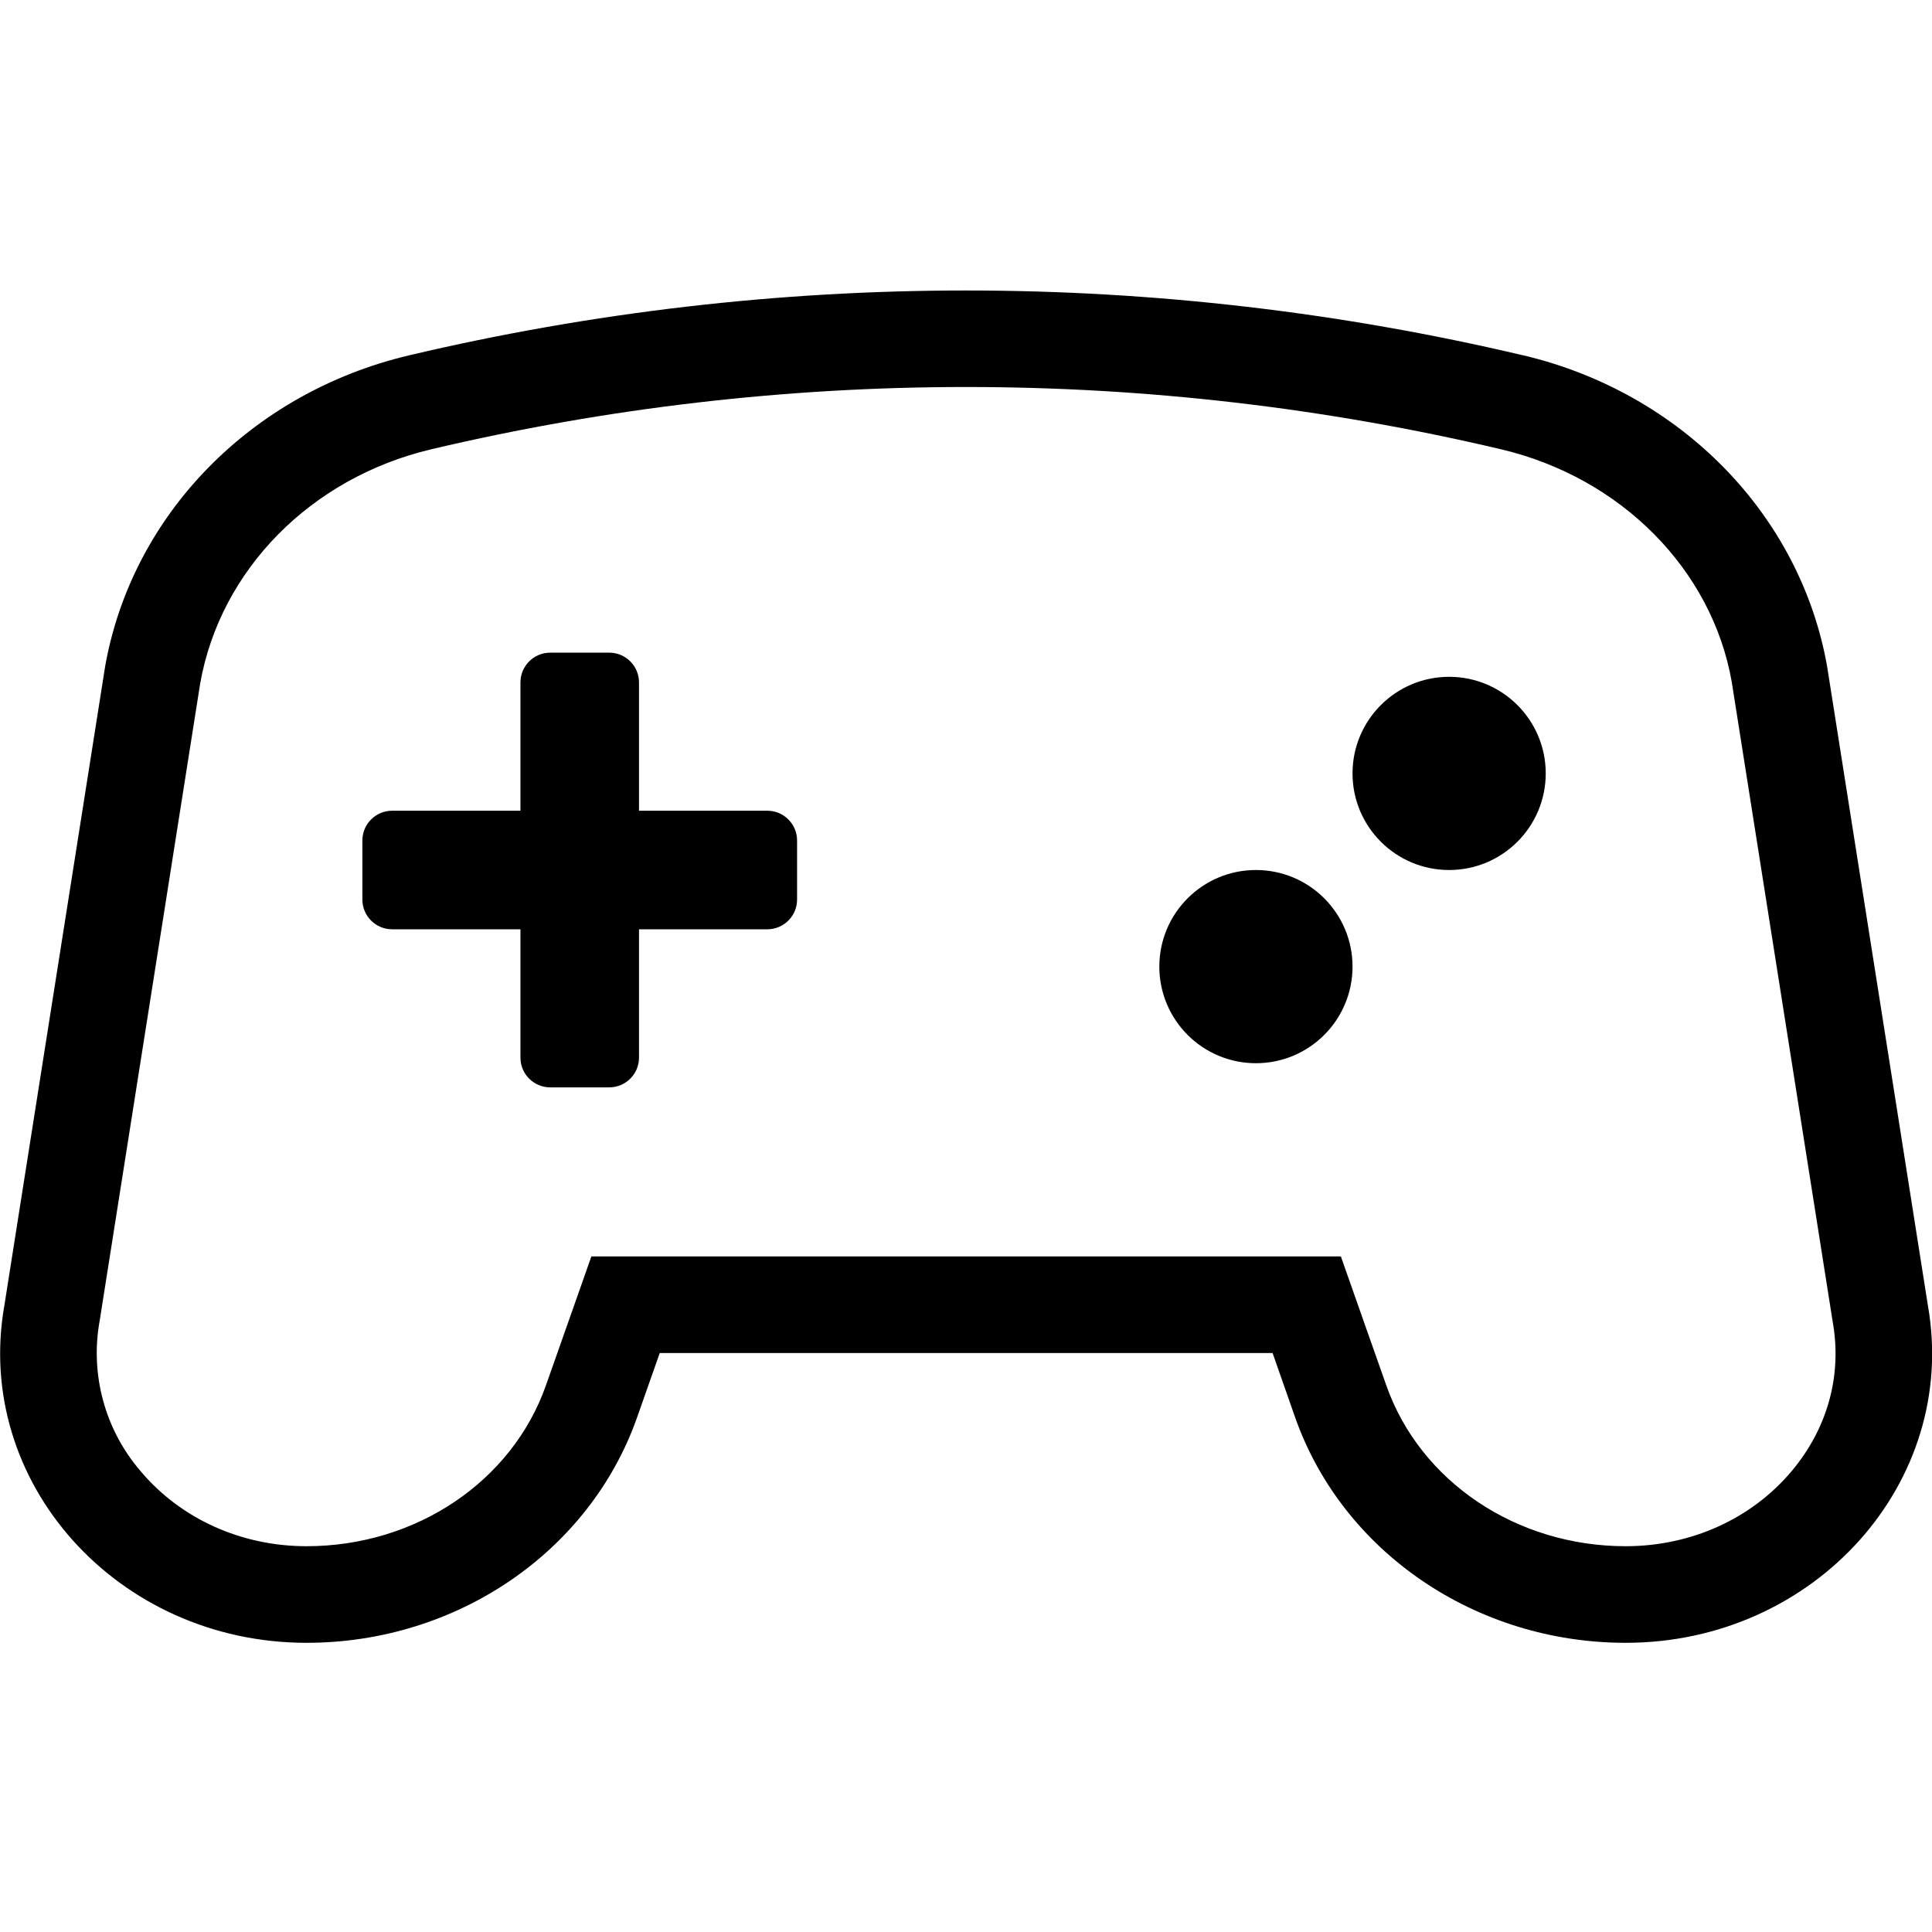 <?xml version="1.0" encoding="UTF-8"?>
<svg width="60px" height="60px" viewBox="0 0 60 60" version="1.1" xmlns="http://www.w3.org/2000/svg" xmlns:xlink="http://www.w3.org/1999/xlink">
    <title>gamepad-alt</title>
    <g id="Eastridge---Industries" stroke="none" stroke-width="1" fill="none" fill-rule="evenodd">
        <g id="gamepad-alt">
            <rect id="Rectangle" x="0" y="0" width="60" height="60"></rect>
            <path d="M59.872,40.54 L56.744,20.703 C55.913,15.991 52.206,12.193 47.307,11.035 L47.3,11.035 C35.925,8.35 24.081,8.35 12.706,11.035 C7.801,12.193 4.095,15.99 3.264,20.703 L0.136,40.54 C-0.831,46.025 3.641,51.019 9.52,51.019 C14.177,51.019 18.311,48.2 19.784,44.022 L20.489,42.019 L39.521,42.019 L40.223,44.022 C41.697,48.2 45.831,51.019 50.488,51.019 C56.367,51.019 60.839,46.025 59.872,40.54 Z M55.643,45.685 C54.398,47.168 52.518,48.019 50.487,48.019 C47.093,48.019 44.105,46.012 43.053,43.025 L42.347,41.023 L41.642,39.019 L18.366,39.019 L17.66,41.023 L16.954,43.025 C15.902,46.012 12.914,48.019 9.52,48.019 C7.49,48.019 5.61,47.168 4.364,45.685 C3.256,44.397 2.791,42.677 3.097,41.007 L6.217,21.225 C6.842,17.691 9.66,14.837 13.392,13.953 C24.316,11.374 35.691,11.374 46.616,13.953 C50.351,14.836 53.166,17.69 53.78,21.172 L56.918,41.061 C57.21,42.715 56.757,44.357 55.643,45.685 L55.643,45.685 Z M23.833,25.178 L19.845,25.178 L19.845,21.19 C19.843,20.682 19.432,20.271 18.924,20.269 L17.083,20.269 C16.576,20.271 16.165,20.682 16.163,21.19 L16.163,25.178 L12.174,25.178 C11.667,25.18 11.256,25.591 11.254,26.098 L11.254,27.94 C11.256,28.447 11.667,28.858 12.174,28.86 L16.163,28.86 L16.163,32.849 C16.165,33.356 16.576,33.767 17.083,33.769 L18.924,33.769 C19.432,33.767 19.843,33.356 19.845,32.849 L19.845,28.86 L23.833,28.86 C24.341,28.858 24.752,28.447 24.754,27.94 L24.754,26.098 C24.752,25.591 24.341,25.18 23.833,25.178 L23.833,25.178 Z M39.004,27.019 C37.347,27.019 36.004,28.362 36.004,30.019 C36.004,31.676 37.347,33.019 39.004,33.019 C40.661,33.019 42.004,31.676 42.004,30.019 C42.004,28.362 40.661,27.019 39.004,27.019 Z M45.004,21.019 C43.347,21.019 42.004,22.362 42.004,24.019 C42.004,25.676 43.347,27.019 45.004,27.019 C46.661,27.019 48.004,25.676 48.004,24.019 C48.004,22.362 46.661,21.019 45.004,21.019 Z" id="Shape" fill="#000000" fill-rule="nonzero"></path>
        </g>
    </g>
</svg>